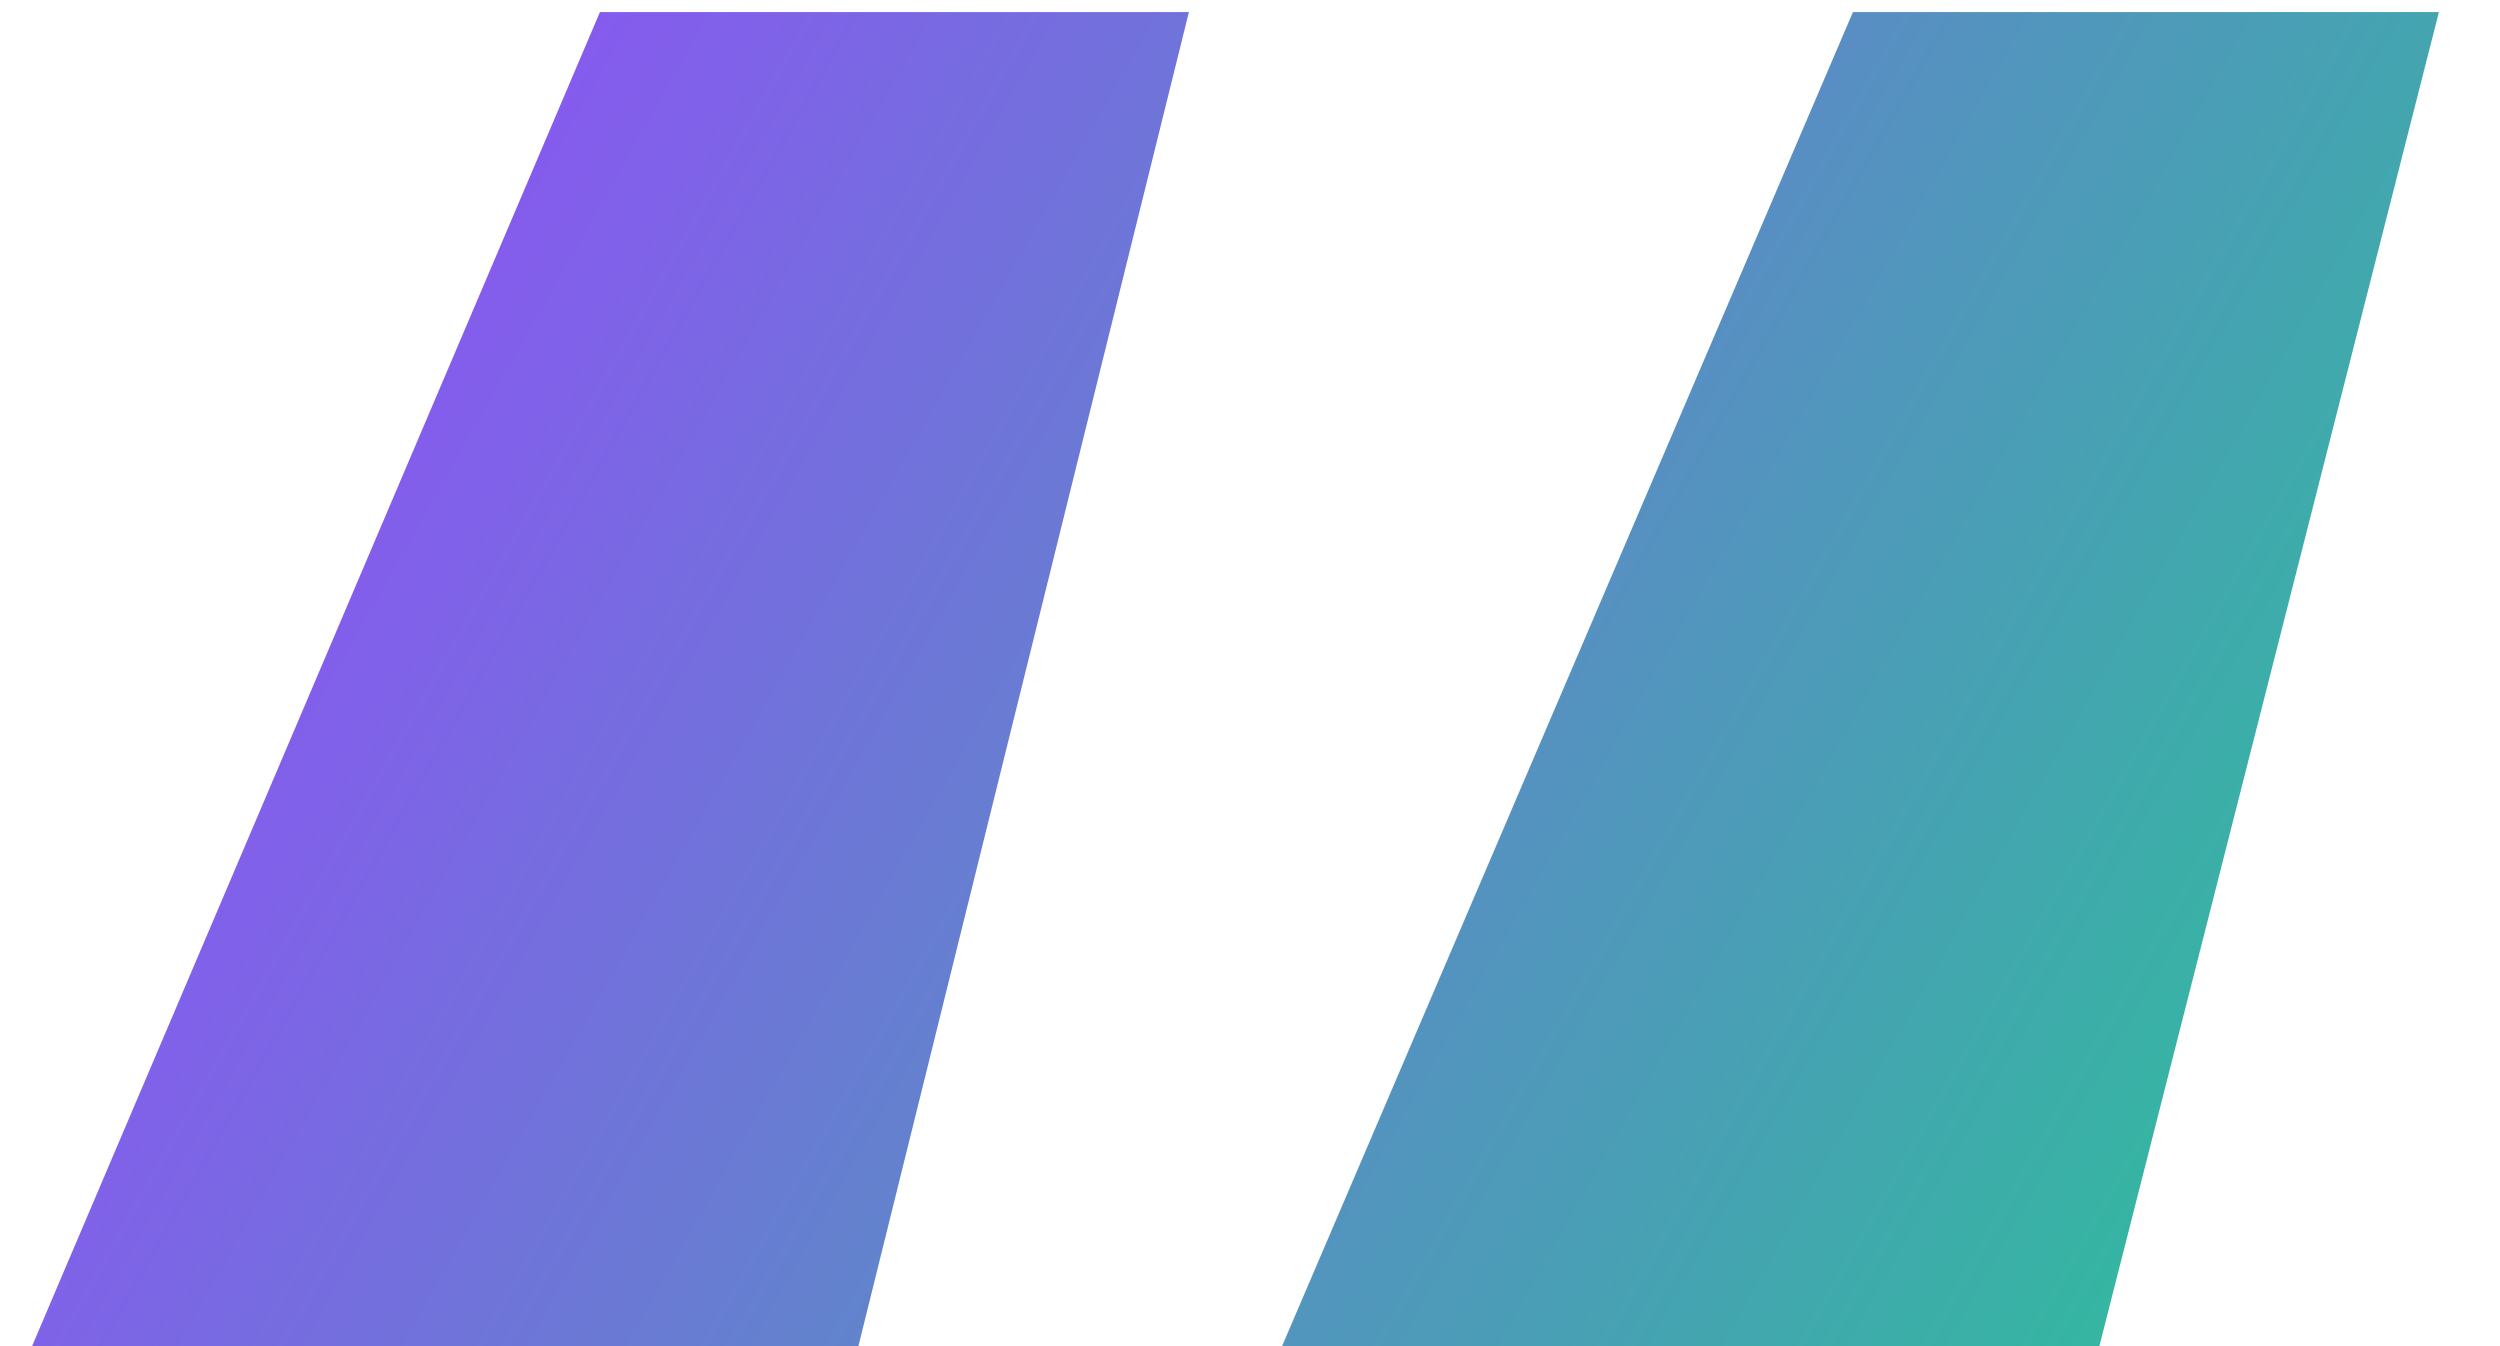 <svg width="39" height="21" viewBox="0 0 39 21" fill="none" xmlns="http://www.w3.org/2000/svg">
<path d="M38.047 0.188L32.75 21H20L28.906 0.188H38.047ZM18.547 0.188L13.391 21H0.5L9.359 0.188H18.547Z" fill="url(#paint0_linear_225_1212)"/>
<defs>
<linearGradient id="paint0_linear_225_1212" x1="-4" y1="10" x2="29.5" y2="29" gradientUnits="userSpaceOnUse">
<stop stop-color="#9747FF"/>
<stop offset="1" stop-color="#32B99F"/>
</linearGradient>
</defs>
</svg>
